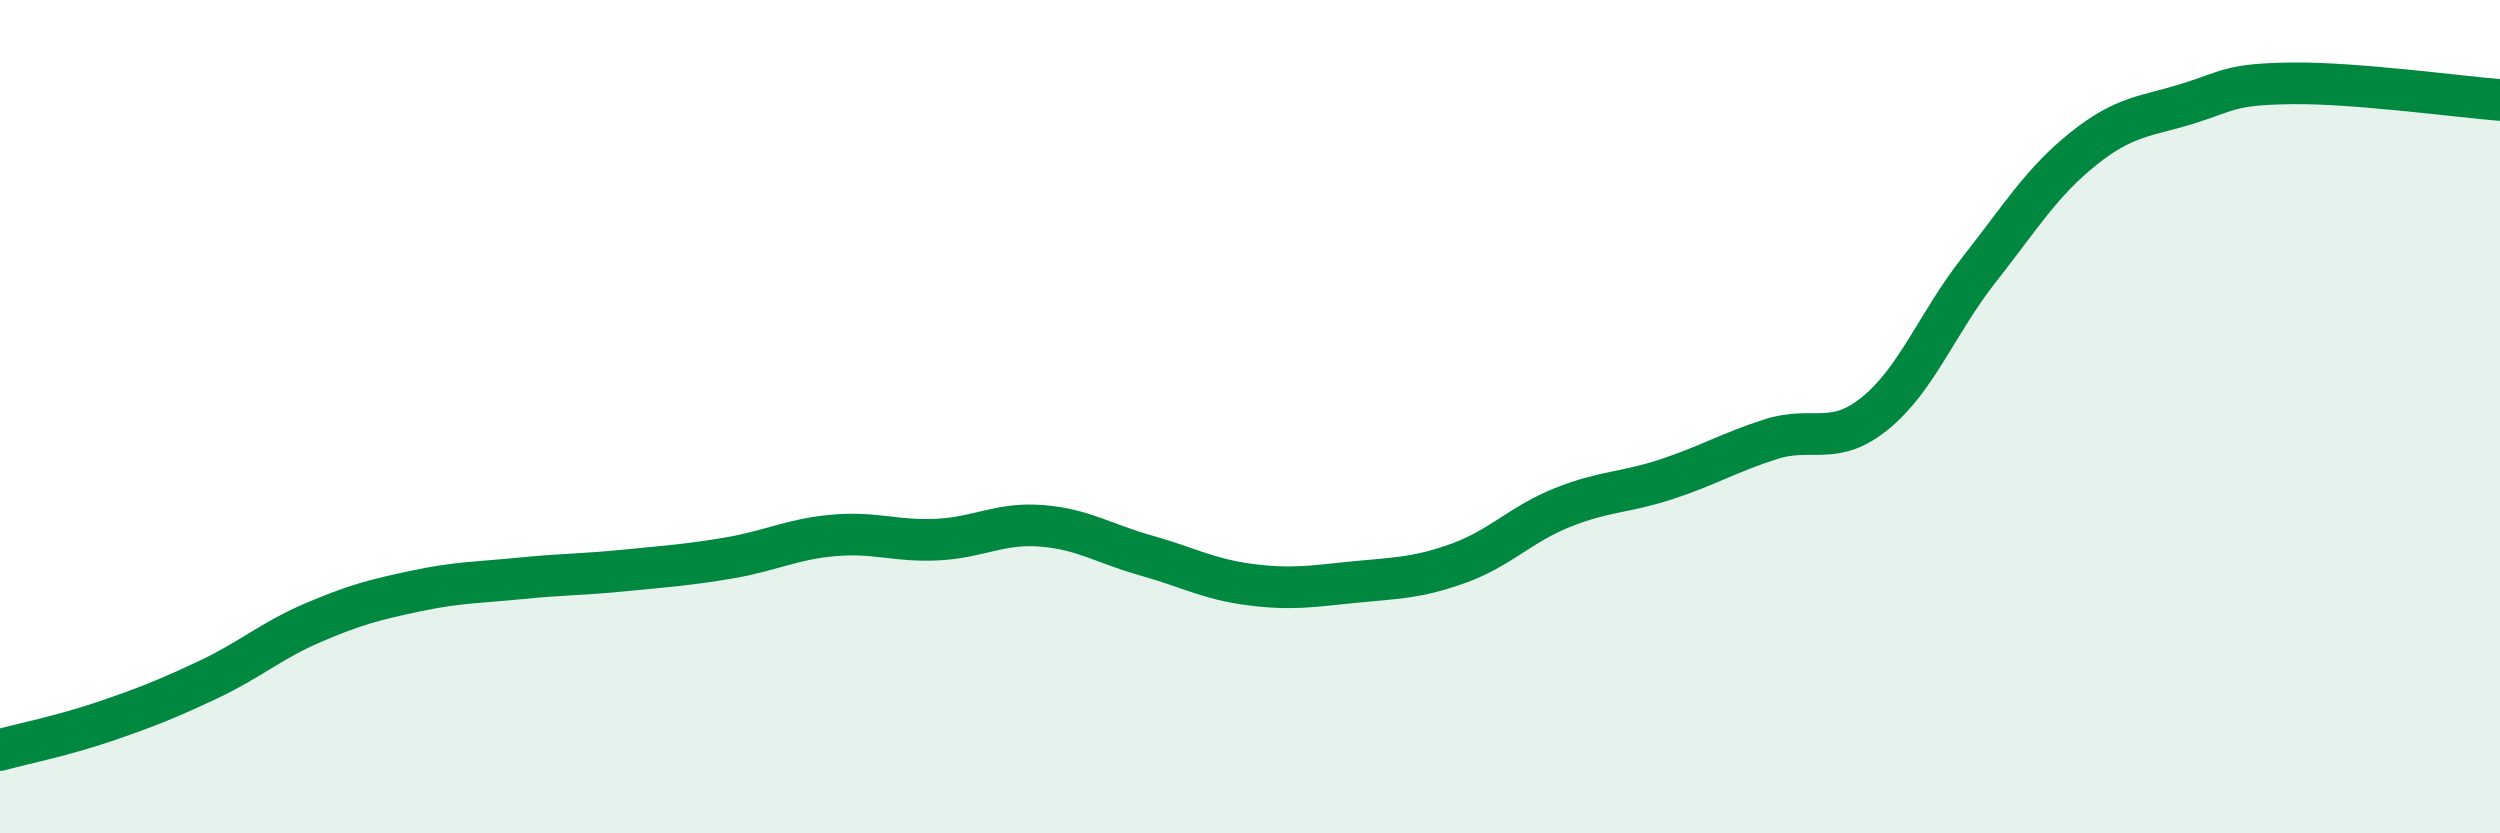 
    <svg width="60" height="20" viewBox="0 0 60 20" xmlns="http://www.w3.org/2000/svg">
      <path
        d="M 0,18 C 0.5,17.86 1.5,17.66 2.5,17.32 C 3.5,16.98 4,16.78 5,16.31 C 6,15.84 6.5,15.38 7.5,14.95 C 8.5,14.52 9,14.39 10,14.18 C 11,13.97 11.5,13.98 12.5,13.88 C 13.5,13.78 14,13.79 15,13.69 C 16,13.59 16.5,13.56 17.5,13.39 C 18.5,13.22 19,12.94 20,12.85 C 21,12.76 21.5,13 22.5,12.95 C 23.5,12.9 24,12.54 25,12.62 C 26,12.7 26.5,13.05 27.5,13.33 C 28.5,13.61 29,13.9 30,14.03 C 31,14.16 31.5,14.07 32.5,13.97 C 33.5,13.87 34,13.88 35,13.52 C 36,13.16 36.5,12.58 37.5,12.18 C 38.5,11.78 39,11.83 40,11.5 C 41,11.17 41.5,10.86 42.5,10.54 C 43.5,10.22 44,10.73 45,9.92 C 46,9.11 46.5,7.74 47.5,6.47 C 48.5,5.2 49,4.37 50,3.57 C 51,2.77 51.5,2.8 52.5,2.49 C 53.5,2.18 53.5,2.02 55,2 C 56.5,1.98 59,2.32 60,2.4L60 20L0 20Z"
        fill="#008740"
        opacity="0.1"
        stroke-linecap="round"
        stroke-linejoin="round"
      />
      <path
        d="M 0,18 C 0.5,17.86 1.5,17.66 2.5,17.32 C 3.5,16.98 4,16.78 5,16.31 C 6,15.84 6.5,15.38 7.5,14.95 C 8.5,14.52 9,14.39 10,14.18 C 11,13.97 11.5,13.98 12.5,13.88 C 13.5,13.78 14,13.79 15,13.69 C 16,13.59 16.5,13.56 17.5,13.39 C 18.5,13.22 19,12.94 20,12.85 C 21,12.76 21.5,13 22.5,12.95 C 23.5,12.9 24,12.54 25,12.62 C 26,12.7 26.5,13.05 27.5,13.33 C 28.5,13.61 29,13.9 30,14.03 C 31,14.16 31.5,14.07 32.5,13.97 C 33.5,13.87 34,13.88 35,13.52 C 36,13.16 36.5,12.58 37.5,12.18 C 38.5,11.78 39,11.83 40,11.5 C 41,11.17 41.5,10.86 42.5,10.54 C 43.5,10.22 44,10.73 45,9.92 C 46,9.11 46.5,7.74 47.5,6.47 C 48.5,5.2 49,4.37 50,3.57 C 51,2.77 51.5,2.8 52.5,2.49 C 53.5,2.18 53.5,2.02 55,2 C 56.5,1.98 59,2.32 60,2.4"
        stroke="#008740"
        stroke-width="1"
        fill="none"
        stroke-linecap="round"
        stroke-linejoin="round"
      />
    </svg>
  